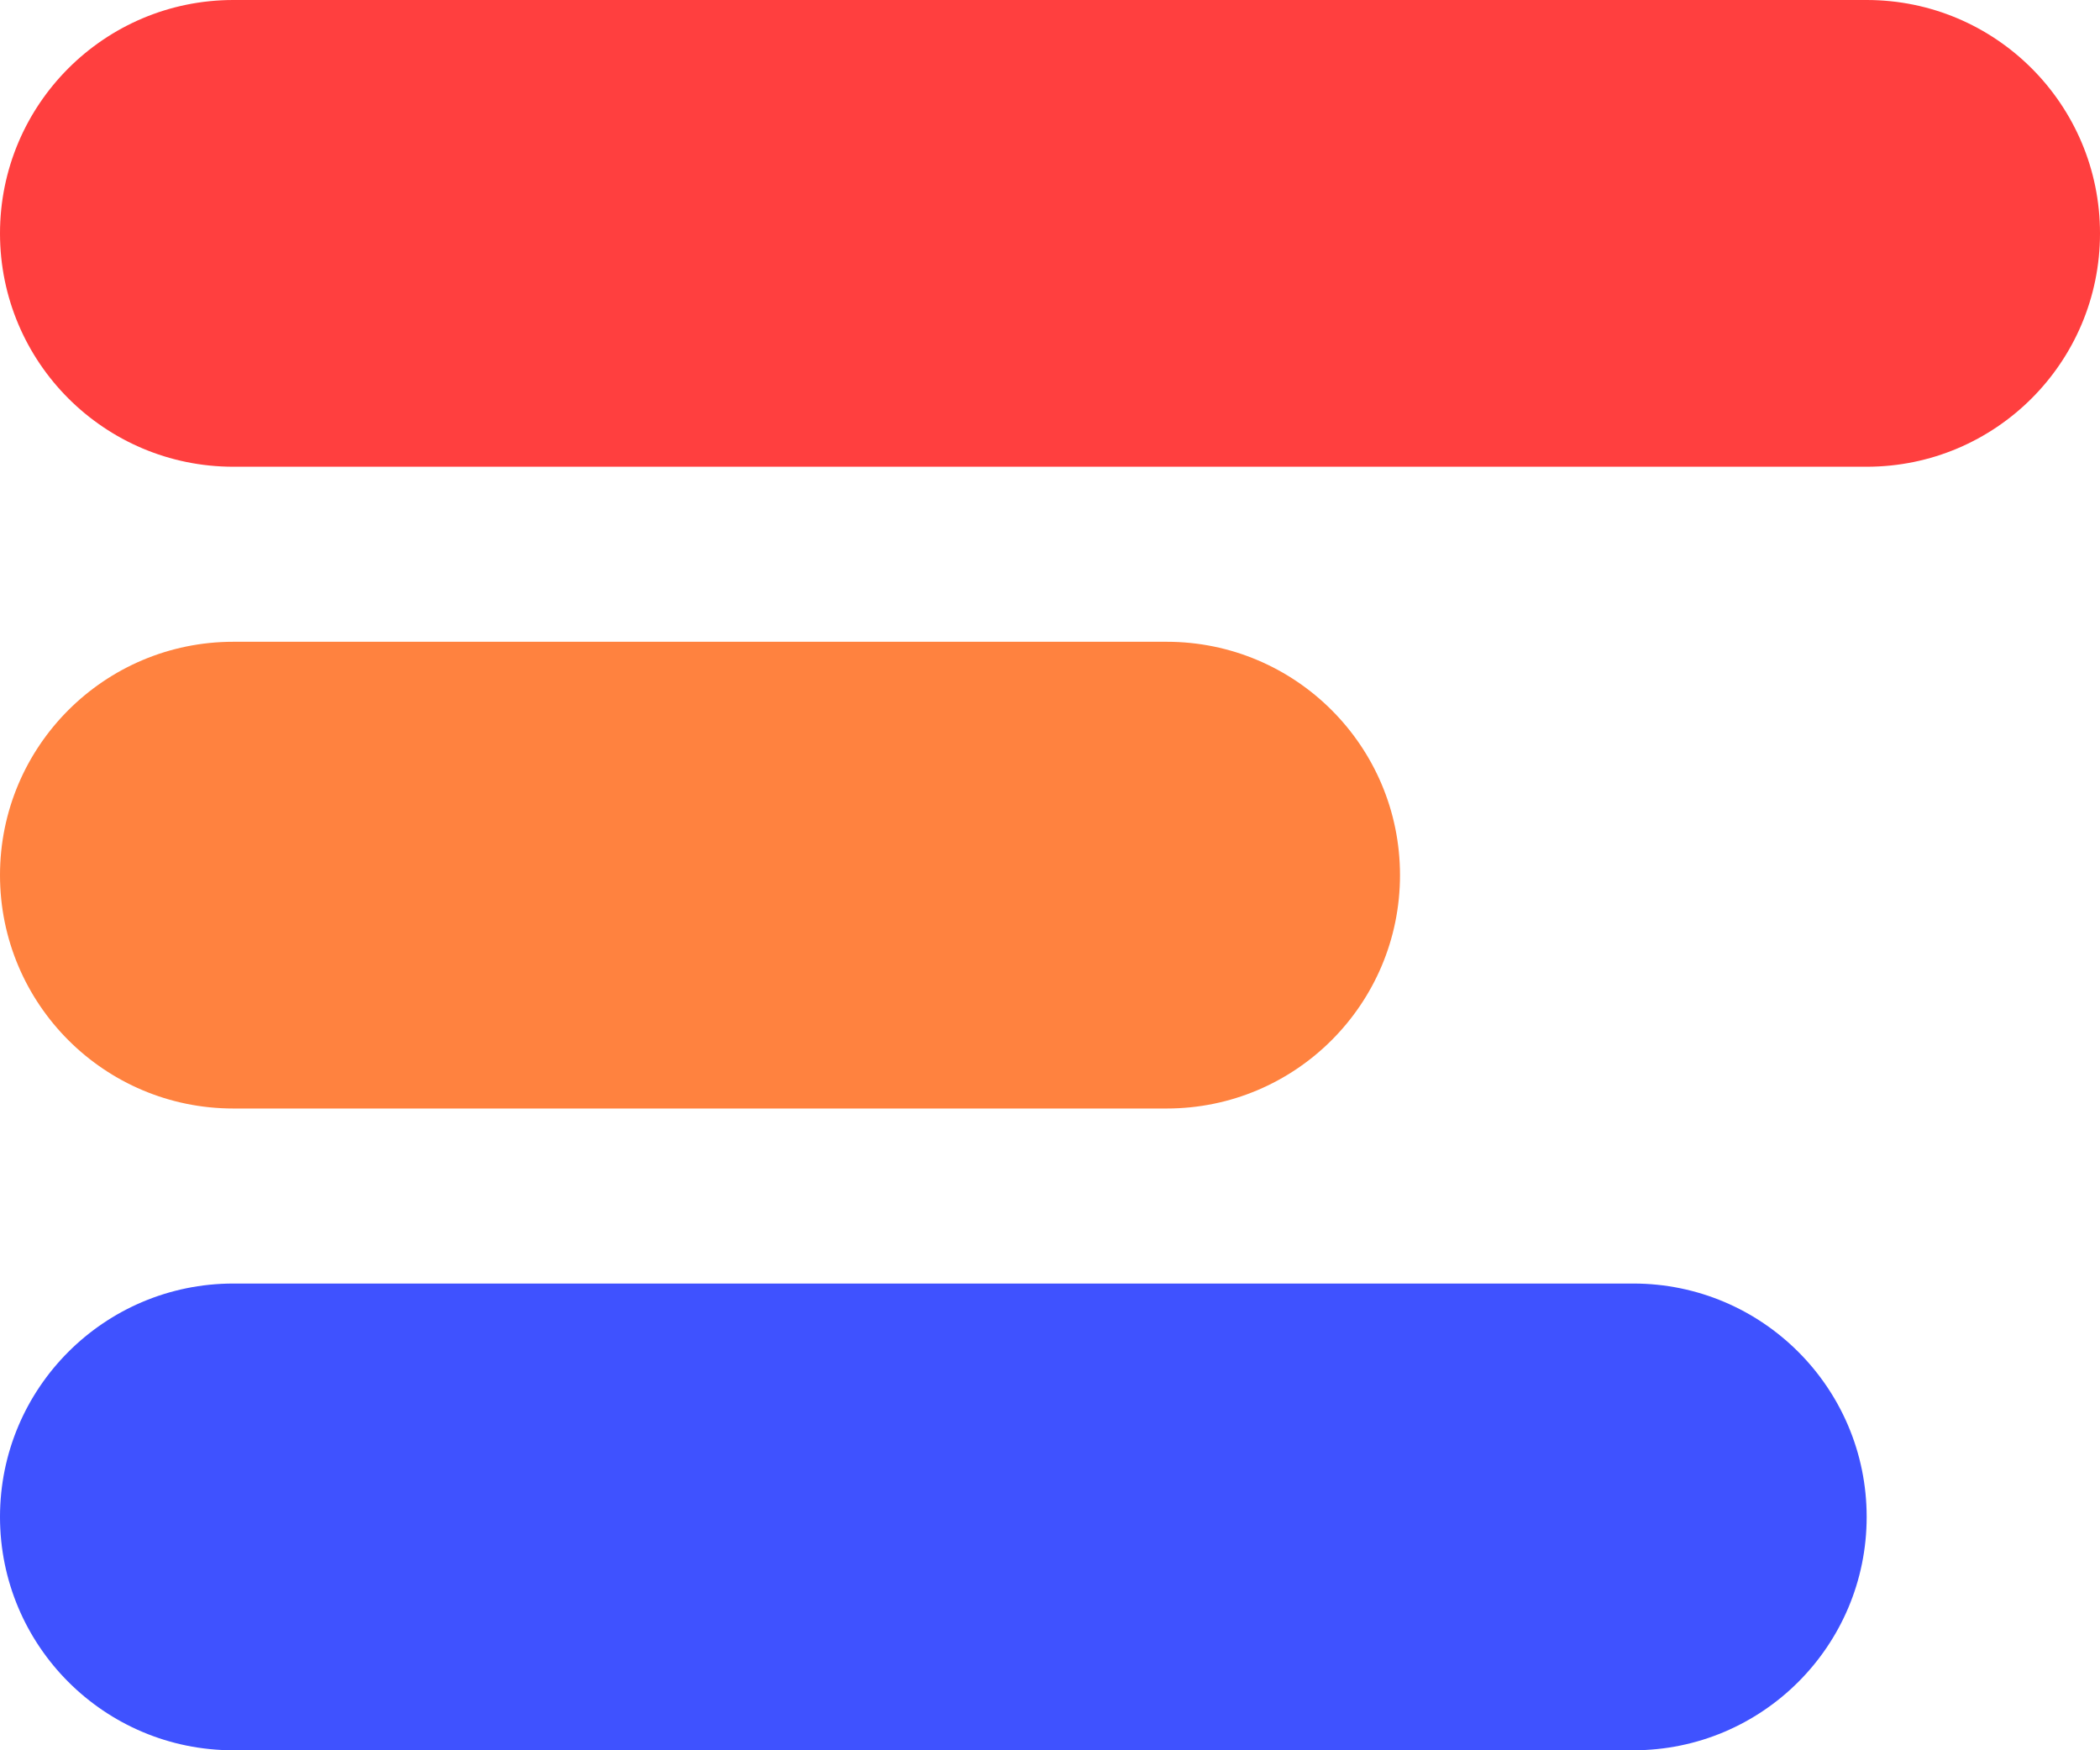 <svg width="72" height="60" viewBox="0 0 72 60" fill="none" xmlns="http://www.w3.org/2000/svg">
<path d="M0 8C0 3.582 3.582 0 8 0H64C68.418 0 72 3.582 72 8C72 12.418 68.418 16 64 16H8C3.582 16 0 12.418 0 8Z" fill="#FF3F3F"/>
<path d="M0 30C0 25.582 3.582 22 8 22H40C44.418 22 48 25.582 48 30C48 34.418 44.418 38 40 38H8C3.582 38 0 34.418 0 30Z" fill="#FF823F"/>
<path d="M0 52C0 47.582 3.582 44 8 44H56C60.418 44 64 47.582 64 52C64 56.418 60.418 60 56 60H8C3.582 60 0 56.418 0 52Z" fill="#3F52FF"/>
</svg>
